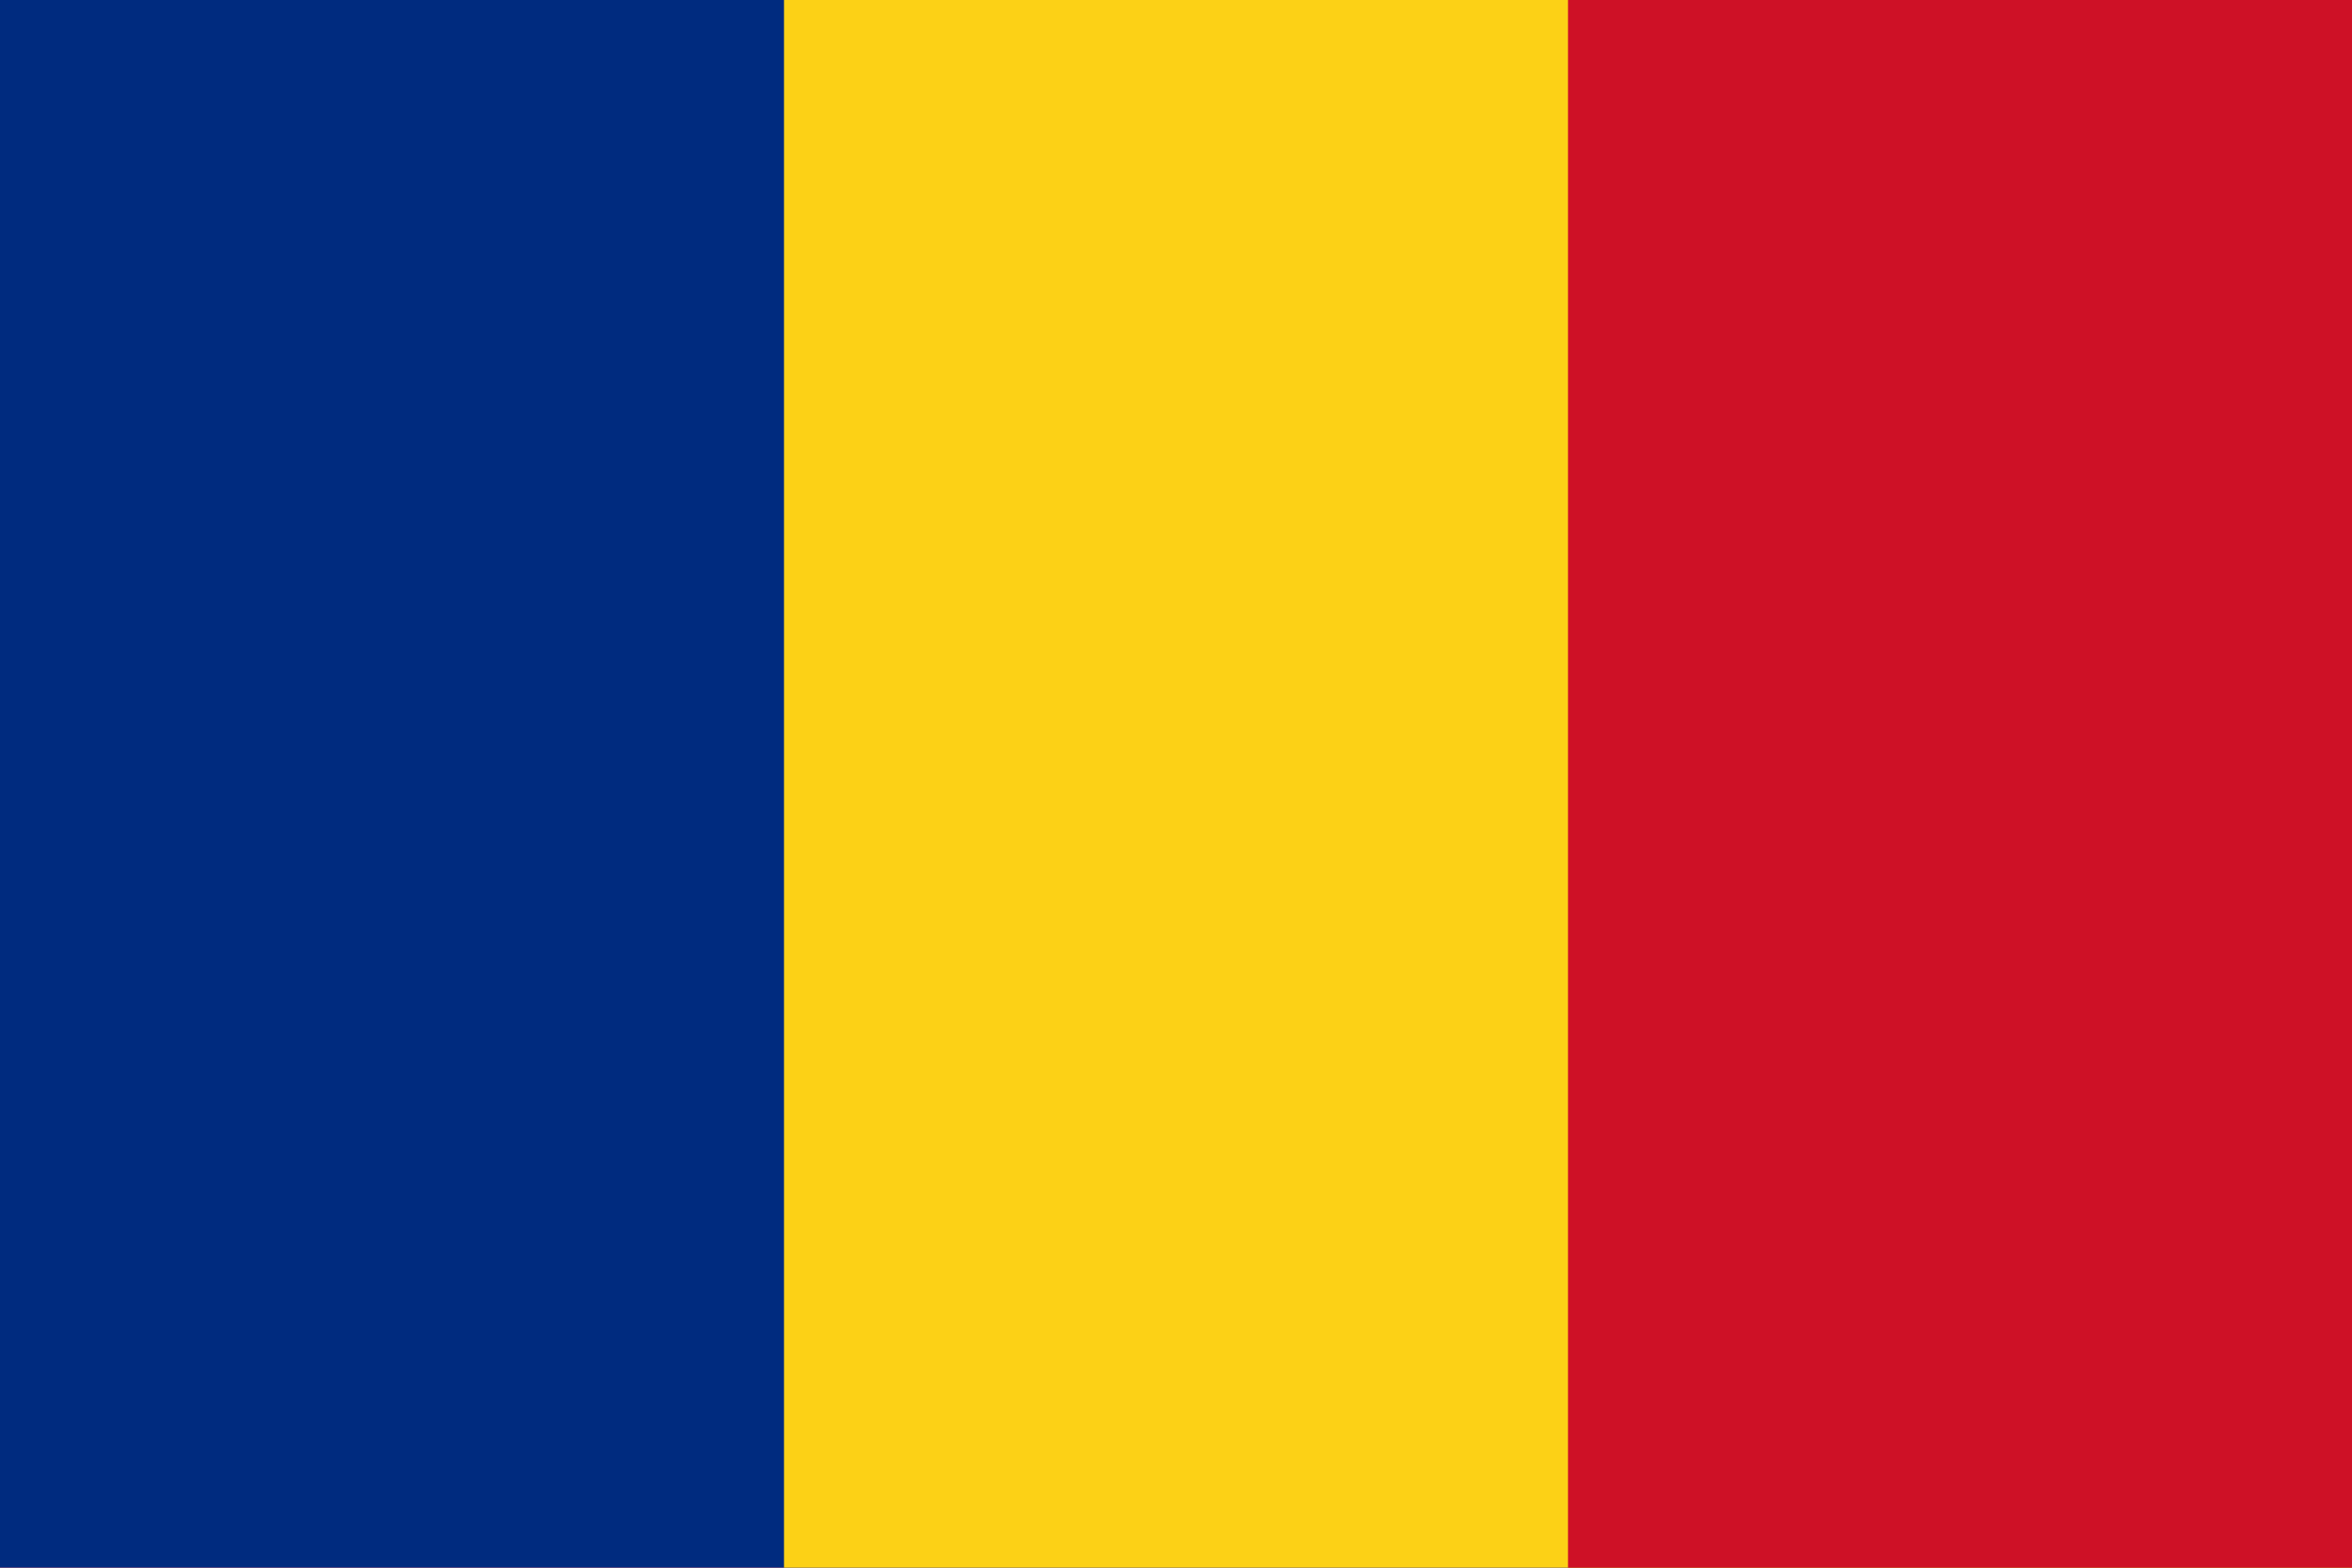 <svg width="36" height="24" viewBox="0 0 36 24" fill="none" xmlns="http://www.w3.org/2000/svg">
<g clip-path="url(#clip0_158_48396)">
<rect width="36" height="24" fill="#FF4E4E"/>
<path d="M36 0L0 0L0 24L36 24L36 0Z" fill="#002B7F"/>
<path d="M36 0L12 0L12 24L36 24L36 0Z" fill="#FCD116"/>
<path d="M36 0L24 0L24 24L36 24L36 0Z" fill="#CE1126"/>
</g>
<defs>
<clipPath id="clip0_158_48396">
<rect width="36" height="24" fill="white"/>
</clipPath>
</defs>
</svg>
